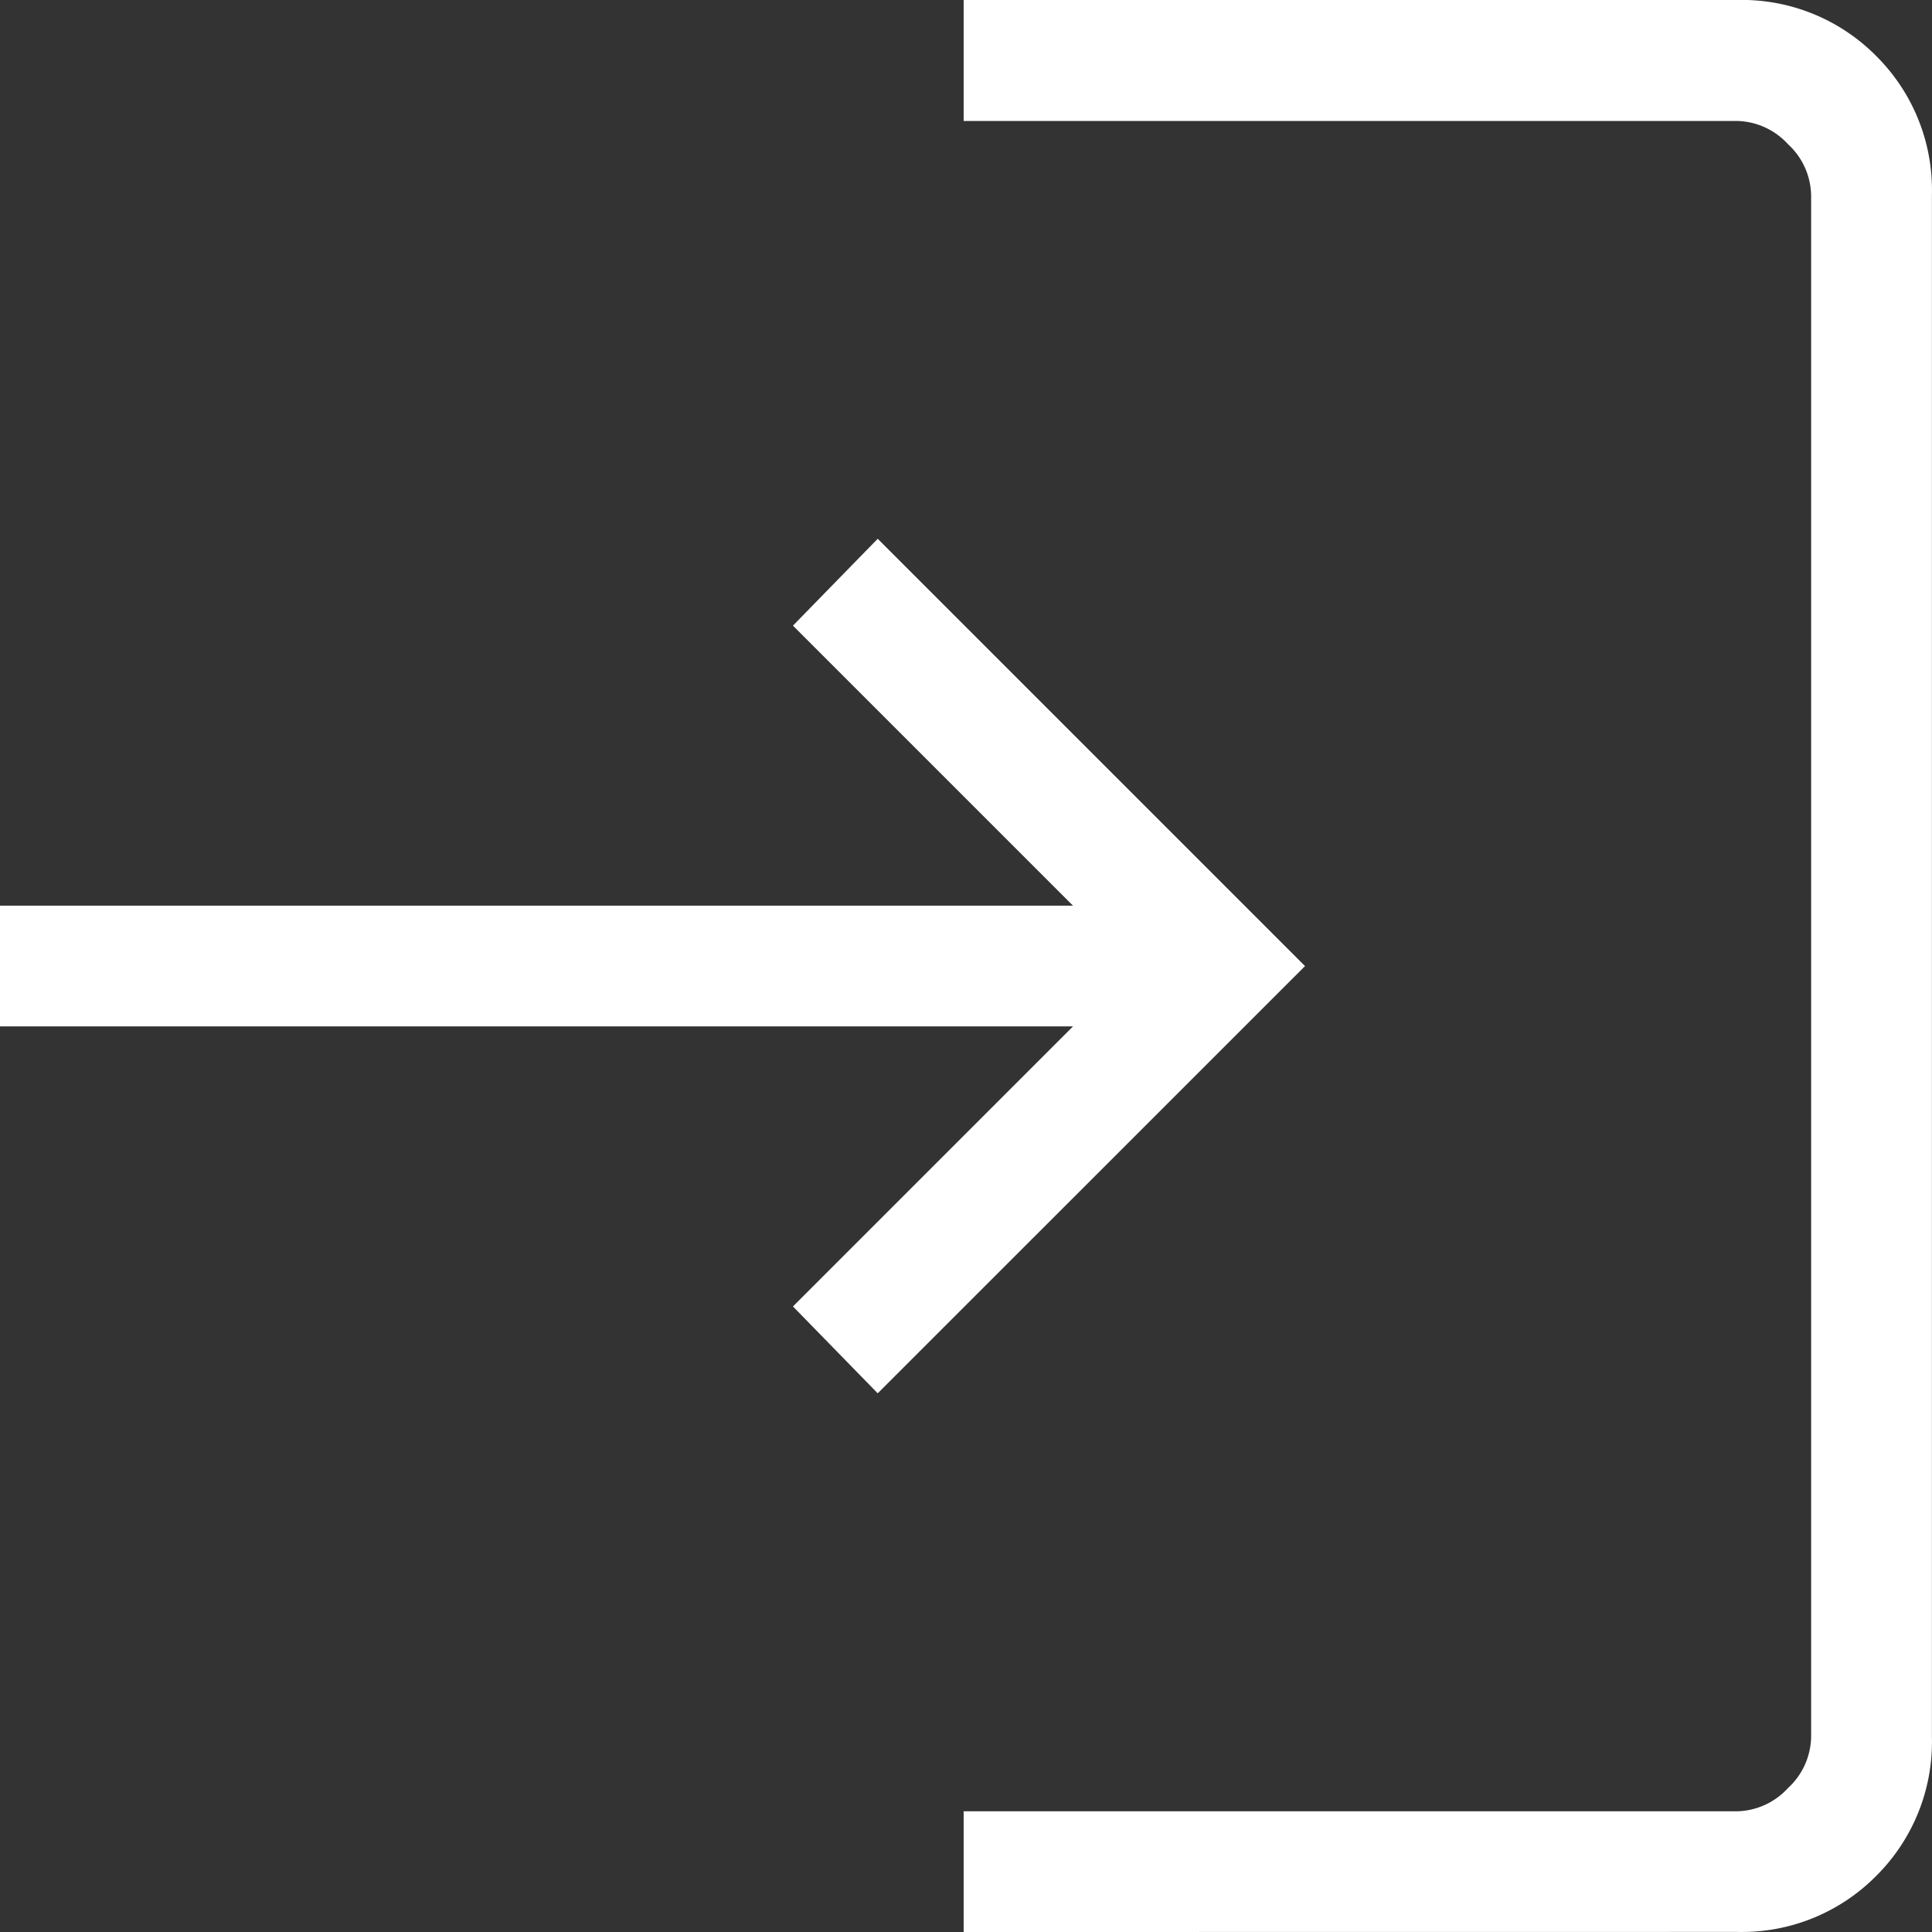 <svg xmlns="http://www.w3.org/2000/svg" width="23" height="23" viewBox="0 0 23 23">
  <rect x="0" y="0" width="23" height="23" fill="#333333" stroke="none"/>
  <path id="パス_844" data-name="パス 844" d="M171.472-777v-1.437h9.205a.845.845,0,0,0,.608-.276.845.845,0,0,0,.276-.608v-18.355a.845.845,0,0,0-.276-.608.845.845,0,0,0-.608-.276h-9.205V-800h9.205a2.249,2.249,0,0,1,1.657.665,2.249,2.249,0,0,1,.665,1.657v18.355a2.249,2.249,0,0,1-.665,1.657,2.249,2.249,0,0,1-1.657.665Zm-1.023-6.413-1.009-1.034,3.334-3.334H160v-1.437h12.774l-3.334-3.334,1.009-1.034,5.087,5.087Z" transform="translate(-160 800)" fill="#fff"/>
</svg>
